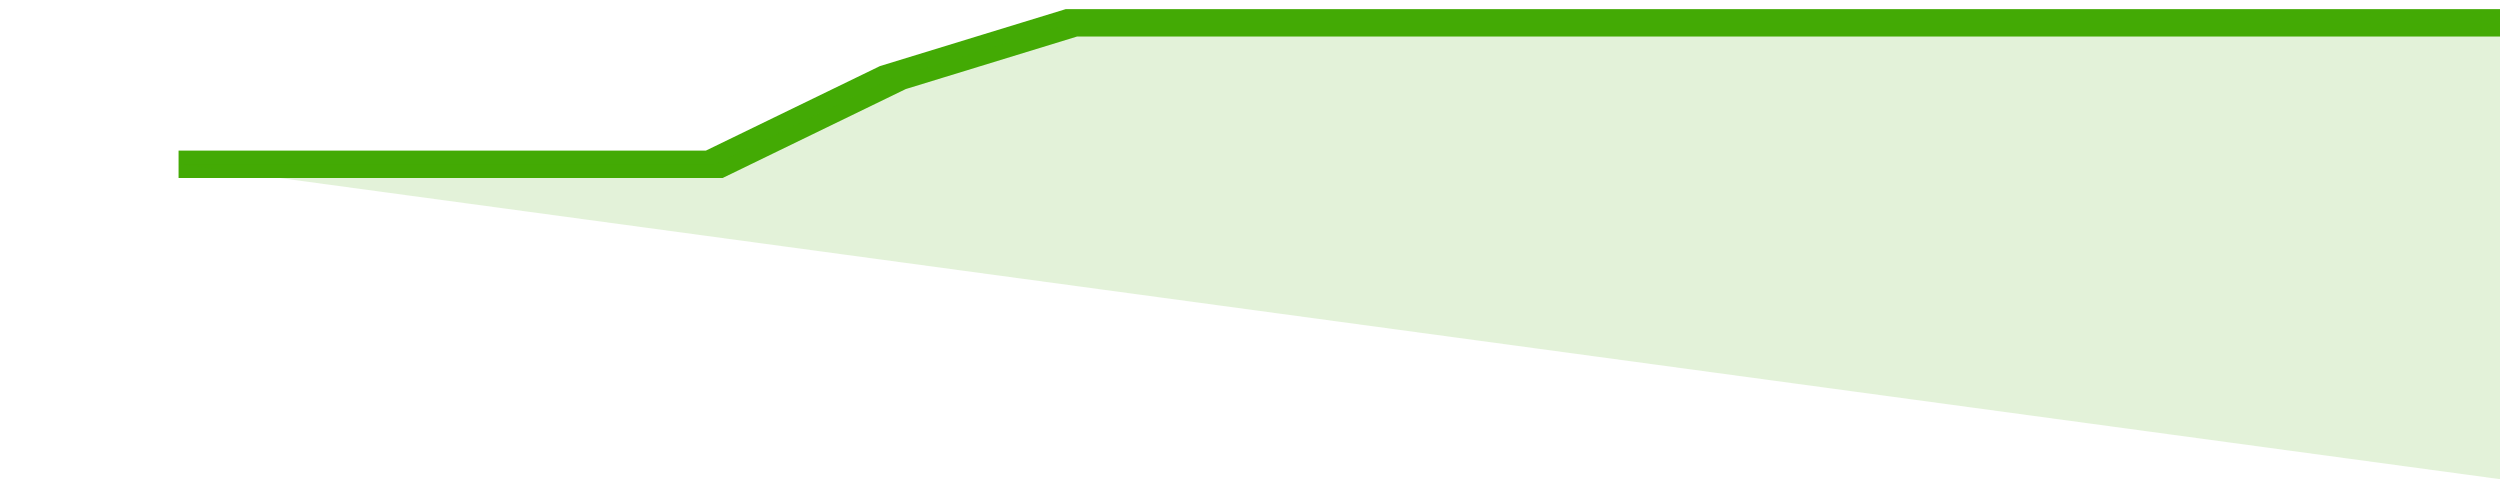 <svg xmlns="http://www.w3.org/2000/svg" viewBox="0 0 322 105" width="120" height="23" preserveAspectRatio="none">
				 <polyline fill="none" stroke="#43AA05" stroke-width="6" points="23, 36 46, 36 69, 36 92, 36 115, 17 138, 5 161, 5 184, 5 207, 5 230, 5 253, 5 276, 5 299, 5 322, 5 322, 5 "> </polyline>
				 <polygon fill="#43AA05" opacity="0.15" points="23, 36 46, 36 69, 36 92, 36 115, 17 138, 5 161, 5 184, 5 207, 5 230, 5 253, 5 276, 5 299, 5 322, 5 322, 105 "></polygon>
			</svg>